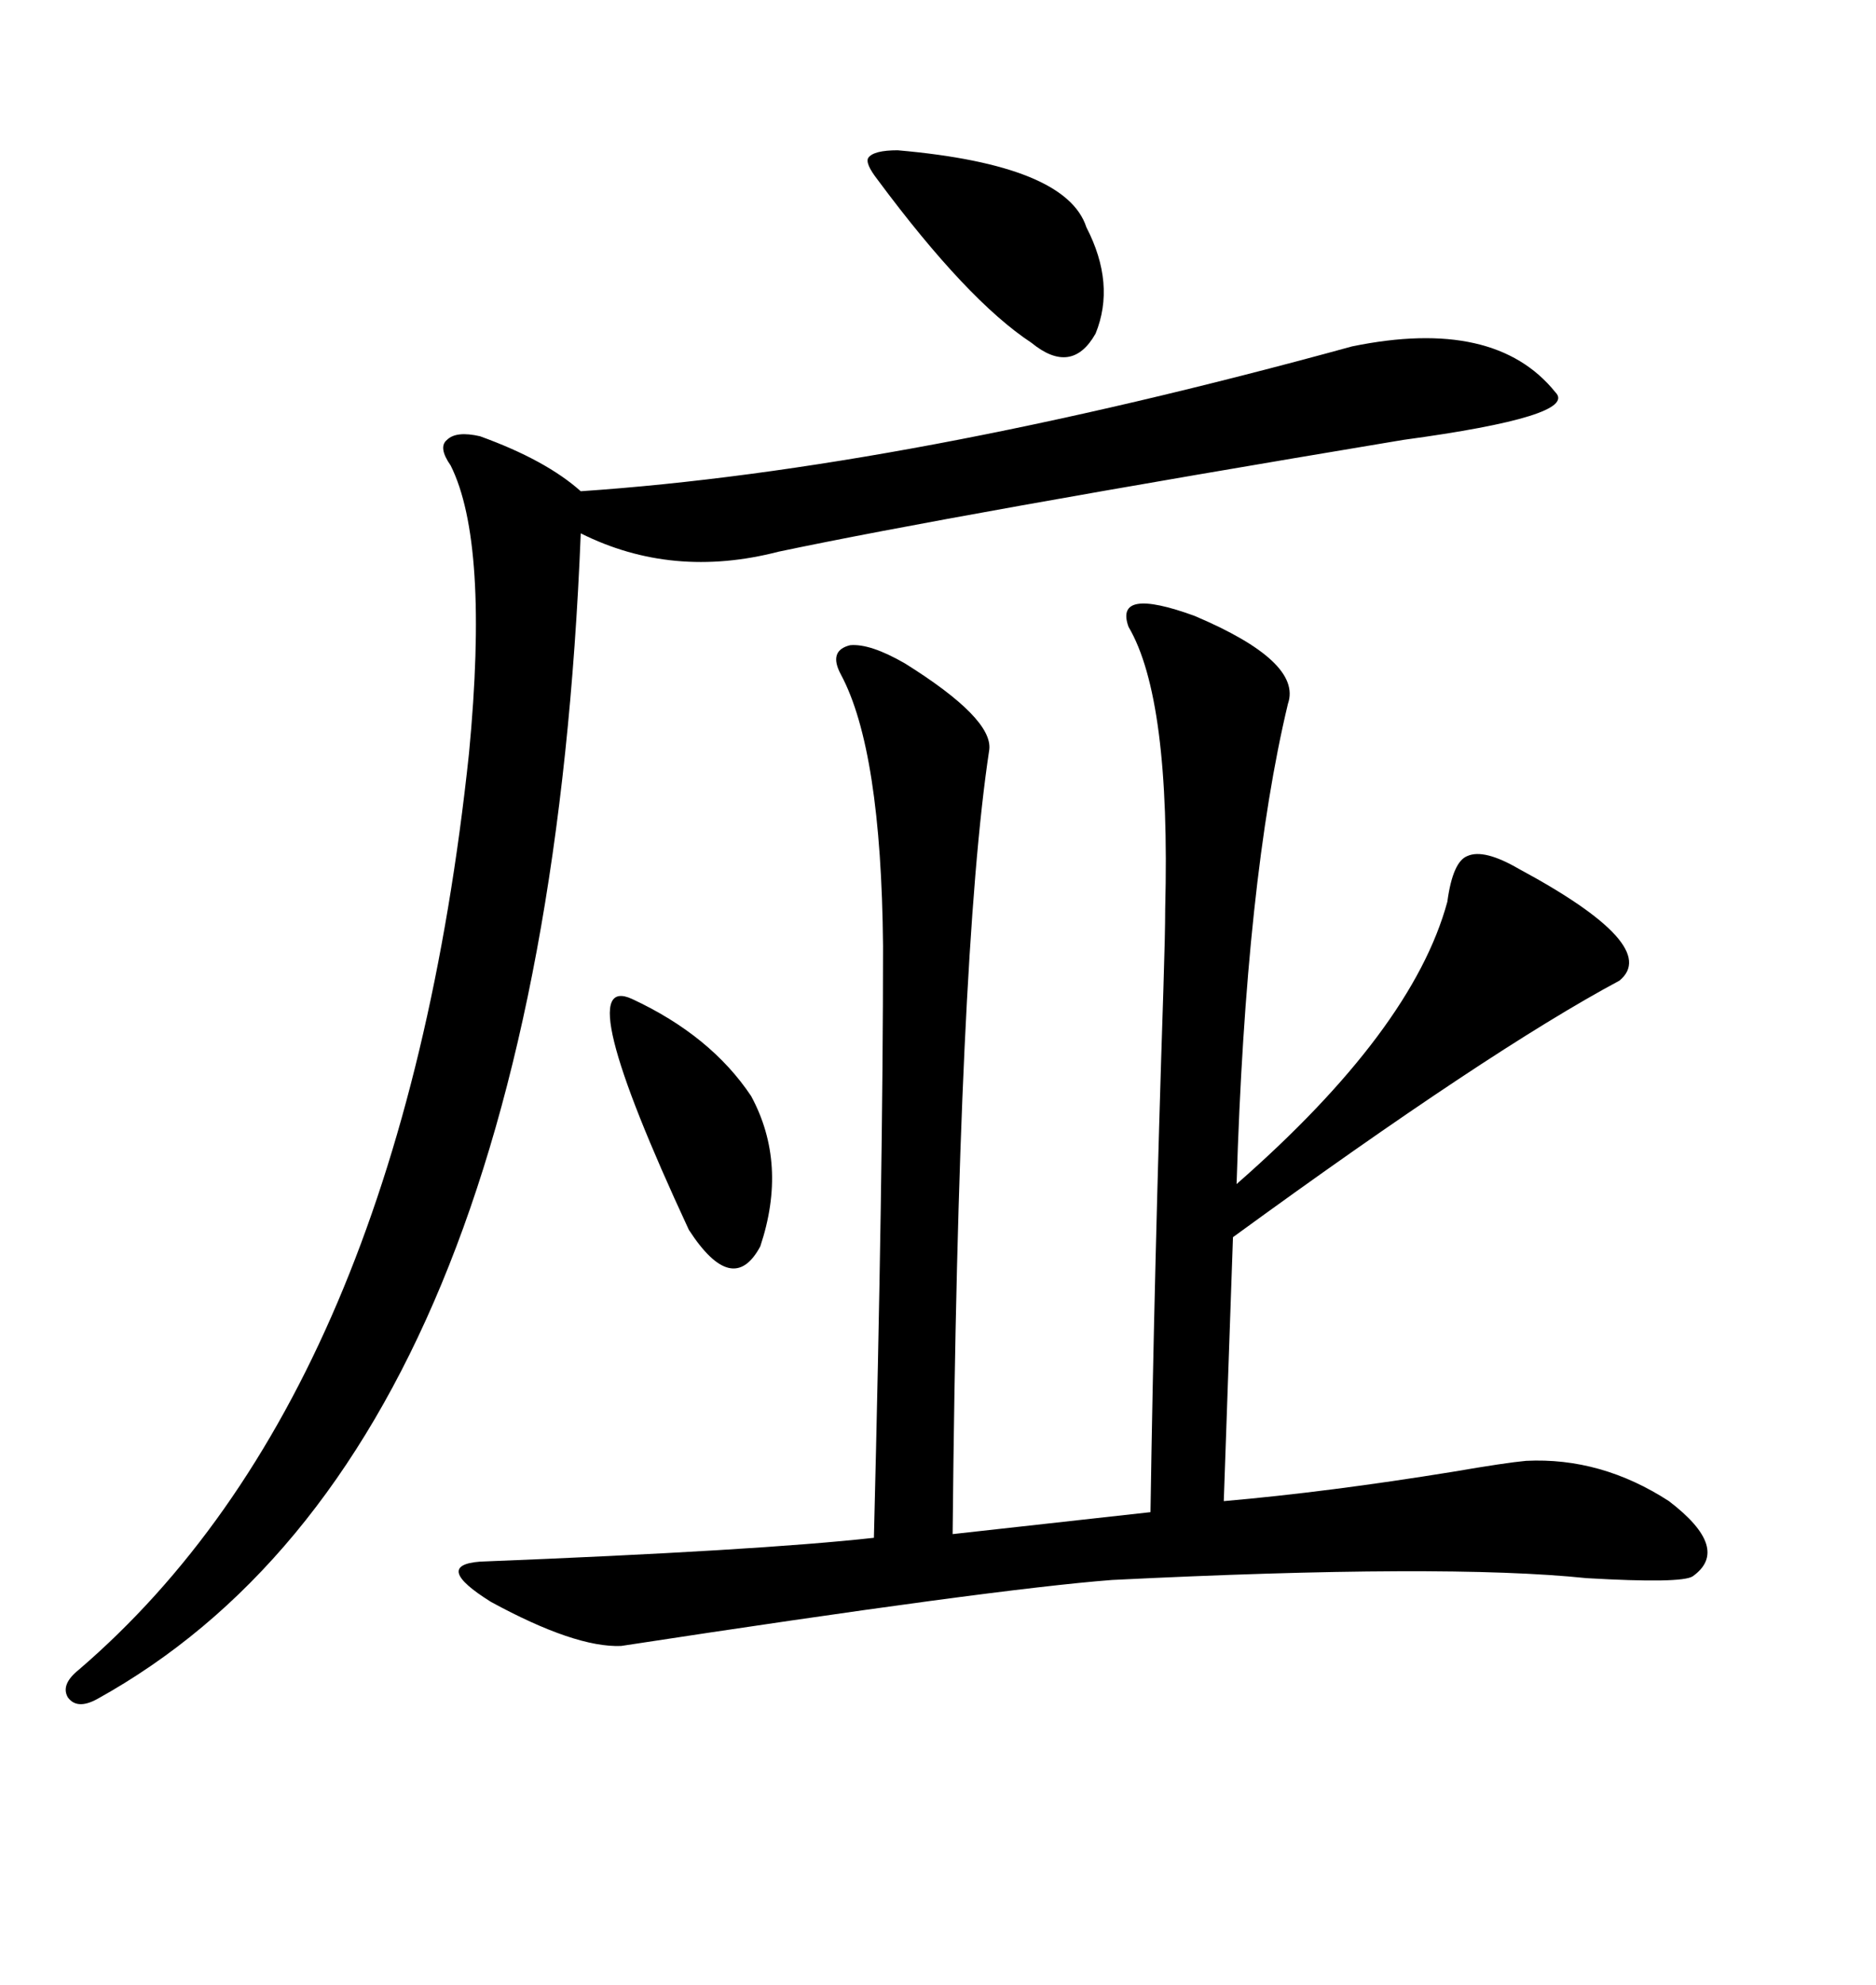 <svg xmlns="http://www.w3.org/2000/svg" xmlns:xlink="http://www.w3.org/1999/xlink" width="300" height="317.285"><path d="M144.73 106.05L144.73 106.05Q158.79 114.84 158.20 119.82L158.20 119.82Q153.22 152.64 152.34 245.21L152.34 245.21L183.98 241.70Q184.57 203.03 186.04 158.20L186.04 158.20Q186.33 149.12 186.33 145.31L186.33 145.31Q187.21 111.62 180.47 100.20L180.47 100.20Q178.13 93.75 191.02 98.44L191.02 98.44Q208.30 105.76 205.96 112.50L205.96 112.50Q199.22 140.63 197.75 189.26L197.75 189.26Q225.88 164.65 231.45 144.14L231.45 144.14Q232.32 137.70 234.67 136.82L234.67 136.82Q237.30 135.64 242.87 138.87L242.87 138.87Q265.72 151.17 258.98 156.74L258.98 156.74Q238.18 167.87 197.17 197.75L197.17 197.75L195.70 239.94Q212.40 238.48 232.32 235.25L232.32 235.25Q240.82 233.79 244.04 233.50L244.04 233.50Q256.05 232.91 266.89 239.94L266.89 239.94Q276.86 247.56 270.70 251.95L270.70 251.95Q268.95 253.13 253.71 252.25L253.71 252.25Q231.15 249.90 177.83 252.54L177.83 252.54Q158.79 254.00 99.32 263.09L99.32 263.09Q91.99 263.38 78.52 256.05L78.52 256.05Q69.14 250.20 76.76 249.61L76.76 249.61Q121.29 247.85 139.75 245.80L139.75 245.80Q141.21 187.79 141.21 151.17L141.21 151.17Q140.92 119.82 134.47 107.81L134.47 107.81Q132.42 104.00 135.94 103.13L135.94 103.13Q139.16 102.83 144.73 106.05ZM216.21 55.37L216.21 55.37Q239.06 50.68 248.73 62.70L248.73 62.70Q252.54 66.50 224.41 70.31L224.41 70.31Q152.34 82.32 124.51 88.18L124.51 88.18Q107.52 92.58 92.87 85.25L92.87 85.25Q87.01 232.03 15.53 271.58L15.53 271.58Q12.30 273.34 10.84 271.29L10.84 271.29Q9.67 269.24 12.60 266.89L12.60 266.89Q64.16 222.66 75 120.41L75 120.41Q78.22 86.72 72.07 74.41L72.07 74.41Q70.02 71.48 71.48 70.31L71.48 70.31Q72.95 68.85 76.76 69.73L76.76 69.73Q87.30 73.54 92.87 78.52L92.87 78.52Q144.73 75 216.21 55.37ZM143.55 24.02L143.55 24.02Q170.51 26.37 173.73 36.33L173.73 36.33Q178.42 45.41 175.20 53.32L175.20 53.32Q171.39 60.06 164.94 54.79L164.94 54.79Q154.69 48.05 140.33 28.71L140.33 28.71Q138.28 26.07 138.87 25.20L138.87 25.20Q139.75 24.02 143.55 24.02ZM101.07 159.67L101.07 159.67Q113.67 165.53 120.12 175.20L120.12 175.20Q125.98 186.04 121.58 199.22L121.58 199.22Q117.19 207.42 110.16 196.58L110.16 196.58Q90.82 154.98 101.07 159.67Z"/></svg>